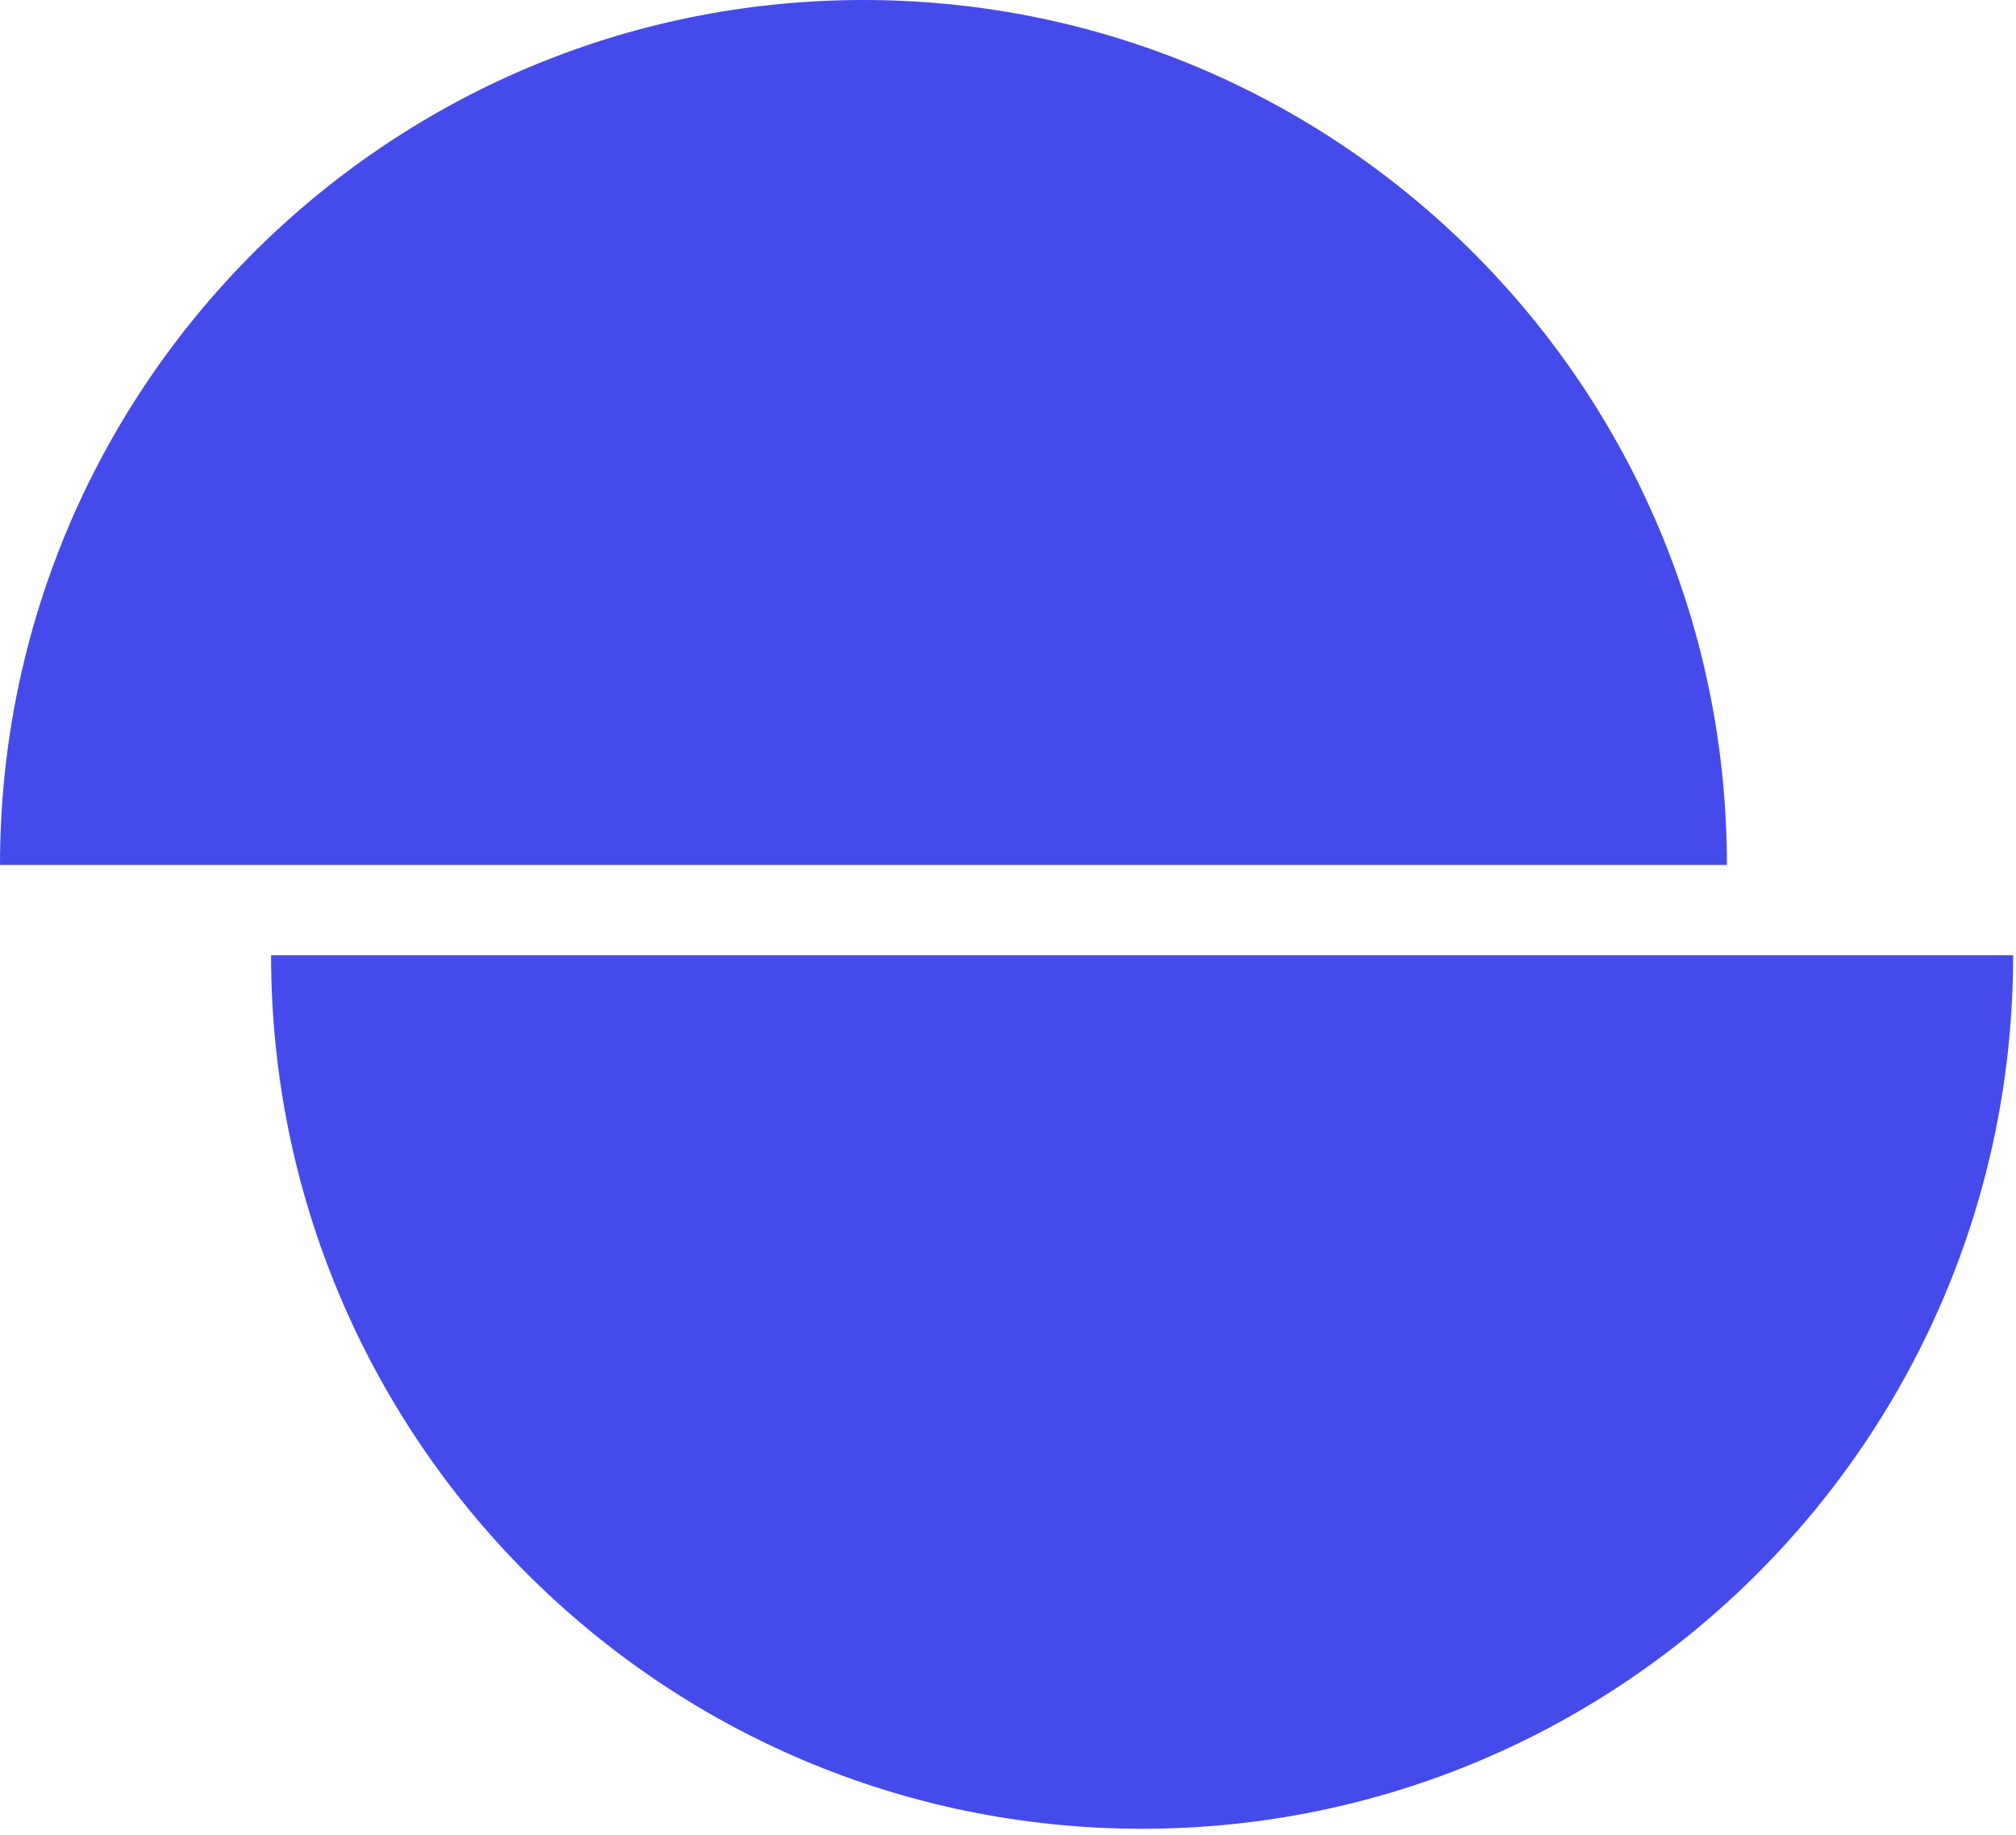 <svg xmlns="http://www.w3.org/2000/svg" width="167" height="152" viewBox="0 0 167 152" fill="none"><path d="M94.615 151.454C54.771 151.454 22.454 119.059 22.454 79.11H166.763C166.763 119.072 134.459 151.454 94.602 151.454H94.615Z" fill="#454BEA"></path><path d="M71.526 0C32.025 0 0 32.066 0 71.633H143.052C143.052 32.078 111.027 0 71.526 0Z" fill="#454BEA"></path></svg>